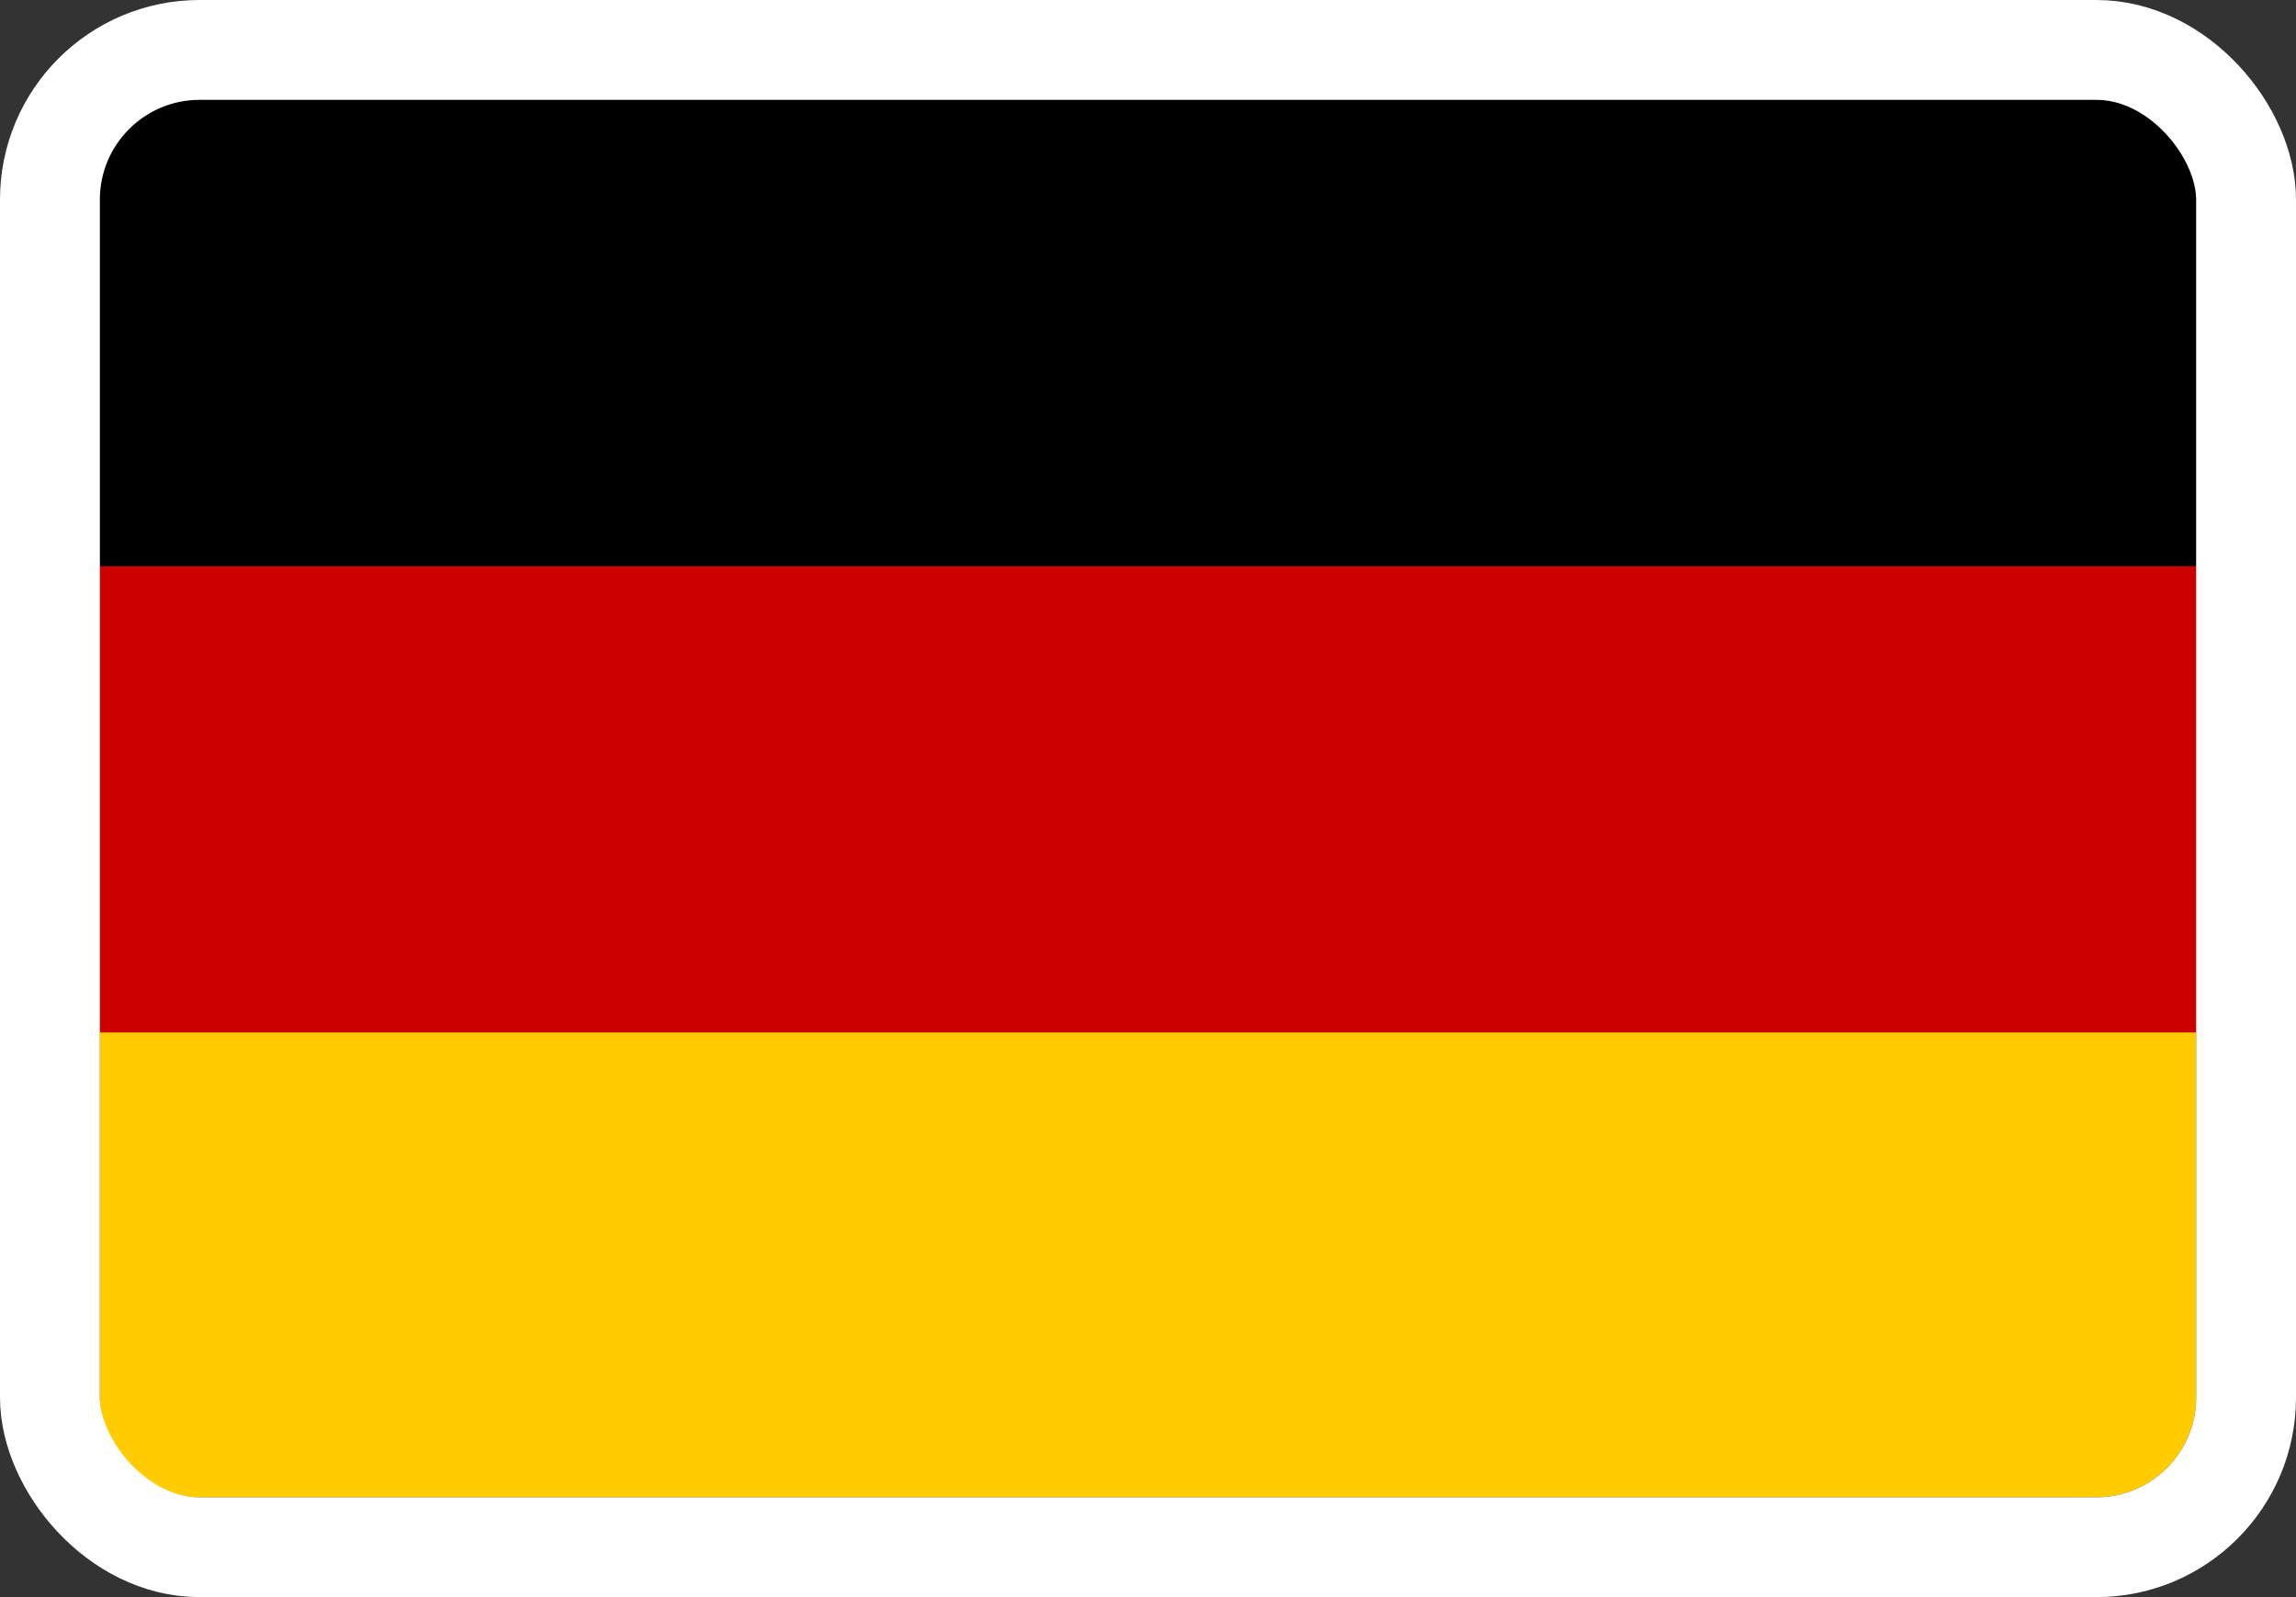 <svg width="23" height="16" viewBox="0 0 23 16" fill="none" xmlns="http://www.w3.org/2000/svg">
<rect x="0" y="0" width="23" height="16" fill="#333333" stroke="none"/>
<g clip-path="url(#clip0_1510_5993)">
<path d="M22 10.329H1V15H22V10.329Z" fill="#FFCC00"/>
<path d="M22 5.671H1V10.343H22V5.671Z" fill="#CC0000"/>
<path d="M22 1H1V5.671H22V1Z" fill="black"/>
</g>
<rect x="0.5" y="0.5" width="22" height="15" rx="1.5" stroke="white"/>
<defs>
<clipPath id="clip0_1510_5993">
<rect x="1" y="1" width="21" height="14" rx="1" fill="white"/>
</clipPath>
</defs>
</svg>
